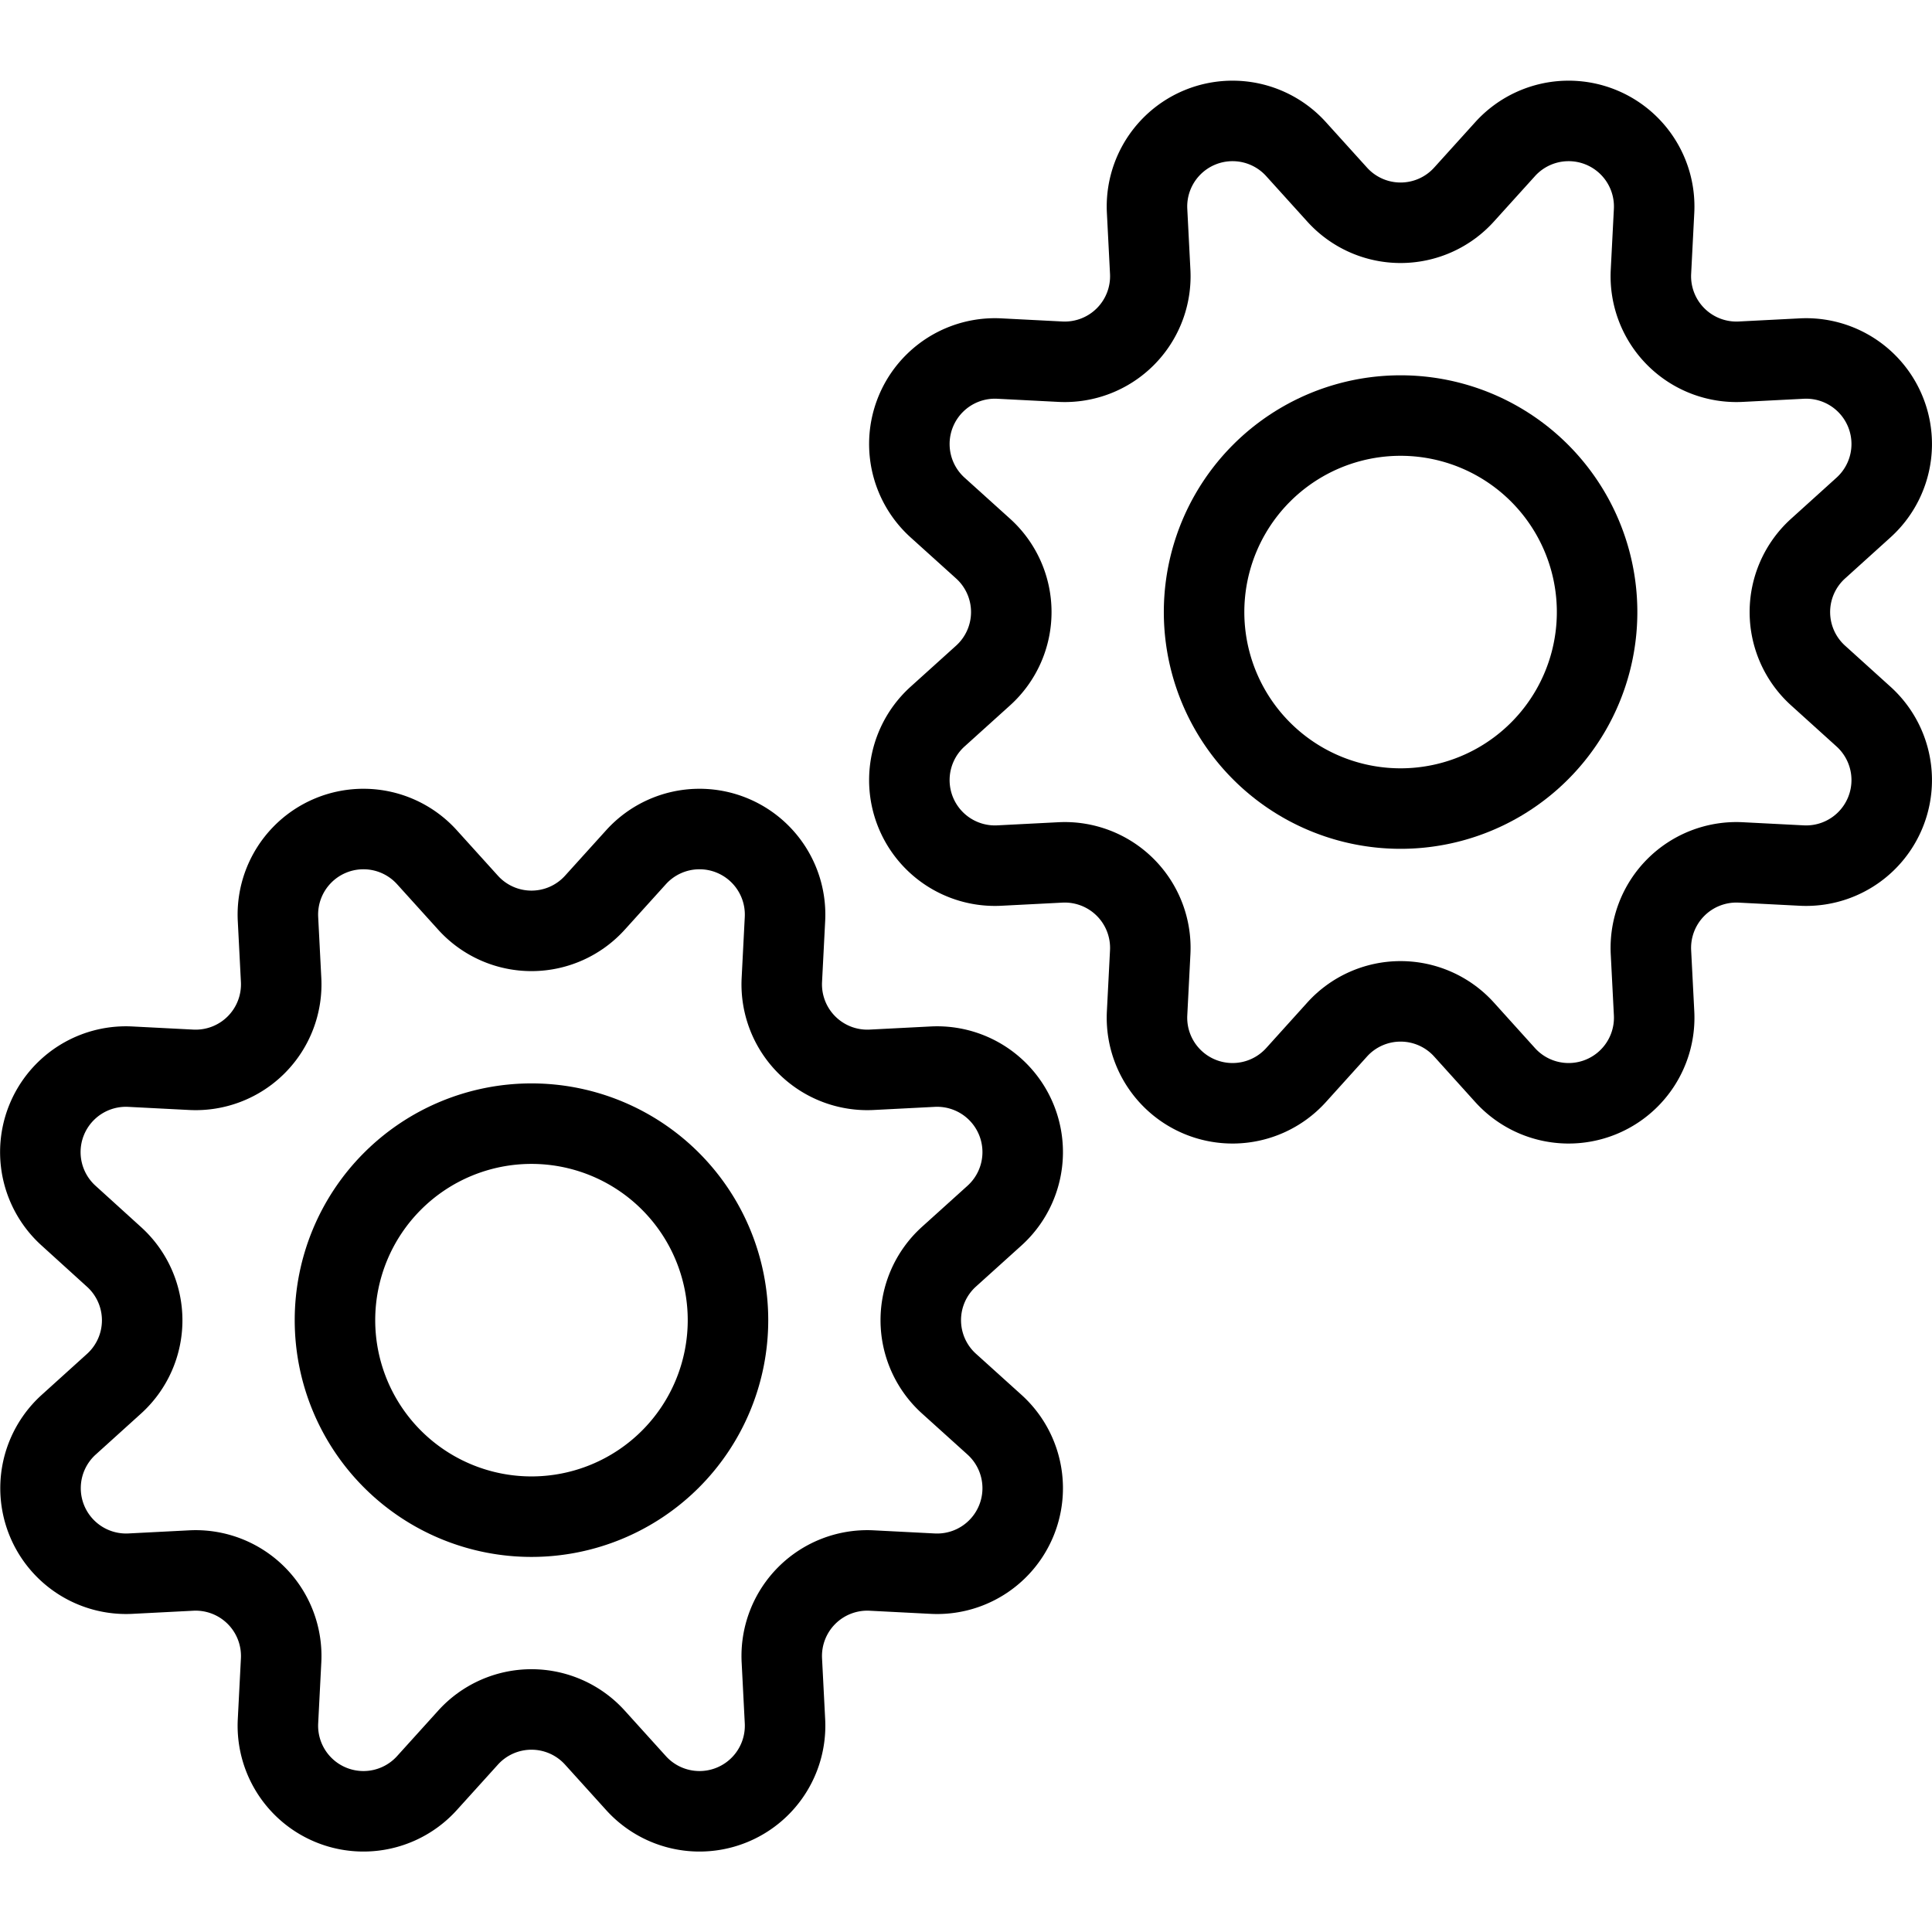<svg viewBox="0 0 256 256" xmlns="http://www.w3.org/2000/svg"><g transform="matrix(10.667,0,0,10.667,0,0)"><path d="M5.813,11.212a1.062,1.062,0,0,0,1.578,0l.51-.564a1.063,1.063,0,0,1,1.85.766l-.039.76a1.063,1.063,0,0,0,1.115,1.115l.76-.039a1.063,1.063,0,0,1,.767,1.85l-.565.51a1.062,1.062,0,0,0,0,1.578l.565.51a1.063,1.063,0,0,1-.767,1.85l-.76-.039a1.063,1.063,0,0,0-1.115,1.115l.039.76a1.063,1.063,0,0,1-1.85.766l-.51-.564a1.062,1.062,0,0,0-1.578,0l-.51.564a1.063,1.063,0,0,1-1.85-.766l.039-.76a1.063,1.063,0,0,0-1.115-1.115l-.76.039A1.063,1.063,0,0,1,.851,17.7l.564-.51a1.062,1.062,0,0,0,0-1.578L.851,15.1a1.063,1.063,0,0,1,.766-1.85l.76.039a1.063,1.063,0,0,0,1.115-1.115l-.039-.76a1.063,1.063,0,0,1,1.85-.766Z" fill="none" stroke="currentColor" stroke-linecap="round" stroke-linejoin="round"></path><path d="M4.161 16.399 A2.441 2.441 0 1 0 9.043 16.399 A2.441 2.441 0 1 0 4.161 16.399 Z" fill="none" stroke="currentColor" stroke-linecap="round" stroke-linejoin="round"></path><path d="M18.187,12.79a1.062,1.062,0,0,0-1.578,0l-.51.565a1.063,1.063,0,0,1-1.85-.767l.039-.76a1.063,1.063,0,0,0-1.115-1.115l-.76.039a1.063,1.063,0,0,1-.767-1.85l.565-.51a1.062,1.062,0,0,0,0-1.578l-.565-.51a1.063,1.063,0,0,1,.767-1.85l.76.039a1.063,1.063,0,0,0,1.115-1.115l-.039-.76a1.063,1.063,0,0,1,1.85-.766l.51.564a1.062,1.062,0,0,0,1.578,0l.51-.564a1.063,1.063,0,0,1,1.85.766l-.039.76a1.063,1.063,0,0,0,1.115,1.115l.76-.039a1.063,1.063,0,0,1,.766,1.85l-.564.51a1.062,1.062,0,0,0,0,1.578l.564.51a1.063,1.063,0,0,1-.766,1.85l-.76-.039a1.063,1.063,0,0,0-1.115,1.115l.039.76a1.063,1.063,0,0,1-1.85.767Z" fill="none" stroke="currentColor" stroke-linecap="round" stroke-linejoin="round"></path><path d="M14.957 7.603 A2.441 2.441 0 1 0 19.839 7.603 A2.441 2.441 0 1 0 14.957 7.603 Z" fill="none" stroke="currentColor" stroke-linecap="round" stroke-linejoin="round"></path></g></svg>